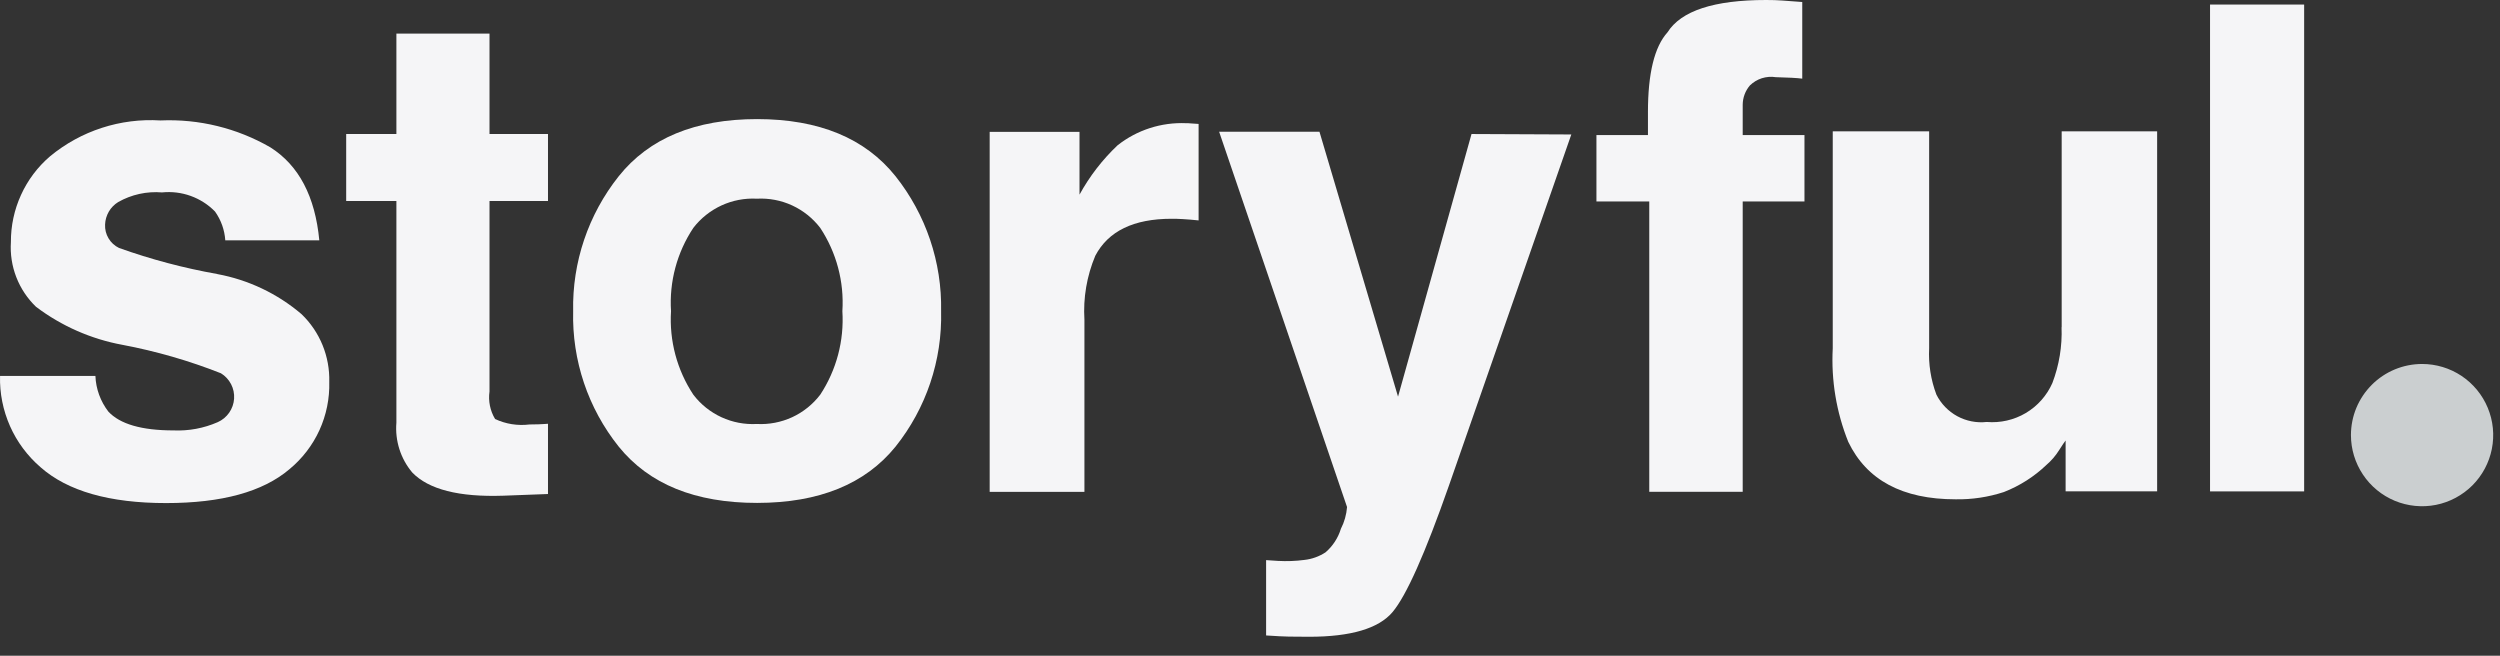 <?xml version="1.0" encoding="UTF-8"?> <svg xmlns="http://www.w3.org/2000/svg" width="61" height="16" viewBox="0 0 61 16" fill="none"><rect x="0" y="0" width="61" height="16" fill="#333333" stroke="none"/><path d="M5.301 6.686C4.485 6.541 3.684 6.329 2.904 6.05C2.797 5.999 2.708 5.917 2.648 5.815C2.587 5.714 2.558 5.596 2.564 5.478C2.568 5.367 2.6 5.26 2.655 5.164C2.711 5.068 2.79 4.988 2.884 4.93C3.209 4.746 3.582 4.664 3.954 4.695C4.19 4.671 4.43 4.7 4.654 4.781C4.878 4.862 5.081 4.992 5.247 5.162C5.394 5.369 5.48 5.612 5.497 5.864H7.791C7.689 4.791 7.291 4.035 6.598 3.596C5.785 3.126 4.854 2.898 3.916 2.939C2.938 2.878 1.974 3.191 1.22 3.815C0.919 4.073 0.677 4.394 0.513 4.756C0.348 5.117 0.264 5.509 0.266 5.906C0.247 6.198 0.292 6.491 0.398 6.764C0.504 7.037 0.668 7.283 0.879 7.486C1.5 7.955 2.222 8.273 2.988 8.414C3.809 8.569 4.613 8.801 5.391 9.108C5.496 9.172 5.581 9.264 5.638 9.373C5.695 9.483 5.72 9.605 5.712 9.728C5.704 9.851 5.662 9.969 5.592 10.07C5.521 10.171 5.425 10.251 5.312 10.301C4.972 10.45 4.603 10.518 4.232 10.502C3.459 10.502 2.929 10.349 2.644 10.043C2.451 9.792 2.34 9.488 2.328 9.172H0.001C-0.01 9.593 0.074 10.012 0.244 10.397C0.415 10.783 0.67 11.125 0.989 11.4C1.649 11.983 2.671 12.275 4.054 12.275C5.412 12.275 6.414 12 7.062 11.449C7.375 11.191 7.626 10.865 7.795 10.495C7.963 10.126 8.045 9.723 8.034 9.317C8.042 9.01 7.986 8.704 7.87 8.42C7.753 8.135 7.579 7.878 7.357 7.665C6.769 7.164 6.06 6.827 5.3 6.687" fill="#F5F5F7"></path><path d="M11.946 0.82H9.672V3.269H8.447V4.904H9.672V10.313C9.636 10.753 9.774 11.191 10.059 11.529C10.458 11.943 11.199 12.132 12.283 12.095L13.371 12.054V10.34C13.294 10.344 13.22 10.351 13.141 10.353C13.062 10.355 12.989 10.357 12.92 10.357C12.633 10.393 12.342 10.347 12.08 10.224C11.959 10.022 11.911 9.785 11.944 9.552V4.904H13.371V3.269H11.944V0.82H11.946Z" fill="#F5F5F7"></path><path d="M20.014 9.63C19.834 9.866 19.599 10.055 19.329 10.18C19.059 10.304 18.763 10.361 18.467 10.345C18.17 10.361 17.873 10.305 17.603 10.18C17.333 10.055 17.097 9.867 16.917 9.63C16.519 9.028 16.328 8.313 16.373 7.593C16.327 6.875 16.518 6.161 16.917 5.561C17.098 5.325 17.334 5.138 17.604 5.013C17.874 4.889 18.17 4.832 18.467 4.848C18.763 4.832 19.059 4.888 19.328 5.012C19.598 5.137 19.833 5.325 20.014 5.561C20.41 6.161 20.6 6.875 20.554 7.593C20.599 8.313 20.41 9.028 20.014 9.63ZM18.474 2.906C16.965 2.906 15.839 3.371 15.097 4.3C14.354 5.235 13.96 6.4 13.985 7.593C13.955 8.792 14.348 9.962 15.097 10.898C15.838 11.814 16.963 12.271 18.474 12.271C19.984 12.27 21.11 11.812 21.851 10.898C22.599 9.962 22.993 8.791 22.963 7.593C22.987 6.4 22.593 5.235 21.851 4.3C21.108 3.372 19.983 2.907 18.474 2.906Z" fill="#F5F5F7"></path><path d="M38.953 3.804V4.916H40.242V12H42.522V4.916H44.029V3.296H42.522V2.555C42.523 2.382 42.586 2.214 42.699 2.083C42.781 2.004 42.88 1.944 42.989 1.909C43.098 1.875 43.214 1.865 43.327 1.883C43.63 1.891 43.845 1.902 43.975 1.919V0.049C43.771 0.034 43.608 0.021 43.488 0.013C43.367 0.004 43.241 0 43.096 0C41.822 0 41.019 0.263 40.686 0.79C40.368 1.143 40.21 1.791 40.21 2.734V3.296H38.953" fill="#F5F5F7"></path><path d="M50.302 7.984C50.32 8.449 50.243 8.912 50.078 9.346C49.943 9.652 49.716 9.908 49.429 10.078C49.142 10.248 48.808 10.324 48.475 10.296C48.227 10.324 47.976 10.274 47.757 10.155C47.537 10.035 47.36 9.851 47.248 9.628C47.112 9.268 47.052 8.883 47.071 8.499V3.205H44.719V8.499C44.678 9.278 44.807 10.056 45.097 10.78C45.547 11.716 46.421 12.183 47.716 12.183C48.116 12.19 48.514 12.13 48.894 12.006C49.281 11.855 49.634 11.63 49.934 11.343C50.053 11.241 50.155 11.122 50.239 10.989C50.324 10.857 50.377 10.776 50.401 10.748V11.988H52.634V3.205H50.305V7.984H50.302Z" fill="#F5F5F7"></path><path d="M53.925 0.111H56.221V11.99H53.925V0.111Z" fill="#F5F5F7"></path><path d="M29.247 3.024C29.145 3.019 29.079 3.015 29.051 3.011C29.015 3.007 28.979 3.005 28.942 3.006C28.337 2.98 27.743 3.171 27.268 3.546C26.898 3.896 26.585 4.302 26.34 4.749V3.218H24.148V12.001H26.46V7.803C26.427 7.269 26.518 6.734 26.725 6.241C27.041 5.639 27.662 5.338 28.586 5.338C28.654 5.338 28.749 5.338 28.86 5.346C28.97 5.354 29.101 5.361 29.246 5.378V3.024H29.247Z" fill="#F5F5F7"></path><path d="M32.868 12.372C32.853 12.557 32.803 12.737 32.718 12.902C32.65 13.125 32.52 13.325 32.343 13.477C32.188 13.578 32.012 13.642 31.828 13.662C31.615 13.69 31.399 13.698 31.184 13.686L30.893 13.667V15.505C31.14 15.522 31.324 15.531 31.449 15.533C31.575 15.535 31.738 15.537 31.943 15.537C32.959 15.537 33.638 15.336 33.976 14.937C34.314 14.538 34.774 13.505 35.357 11.84L38.163 3.789L38.34 3.281L35.905 3.27L34.112 9.678L32.195 3.215H29.747L32.868 12.372Z" fill="#F5F5F7"></path><path d="M59.099 8.881C59.442 8.881 59.778 8.983 60.063 9.173C60.348 9.364 60.571 9.635 60.702 9.952C60.834 10.27 60.868 10.618 60.801 10.955C60.734 11.292 60.569 11.601 60.326 11.844C60.083 12.086 59.774 12.252 59.437 12.319C59.1 12.386 58.751 12.351 58.434 12.22C58.117 12.088 57.846 11.866 57.656 11.58C57.465 11.295 57.363 10.959 57.363 10.616C57.363 10.156 57.546 9.714 57.872 9.389C58.197 9.064 58.639 8.881 59.099 8.881Z" fill="#CBCFD0"></path></svg> 